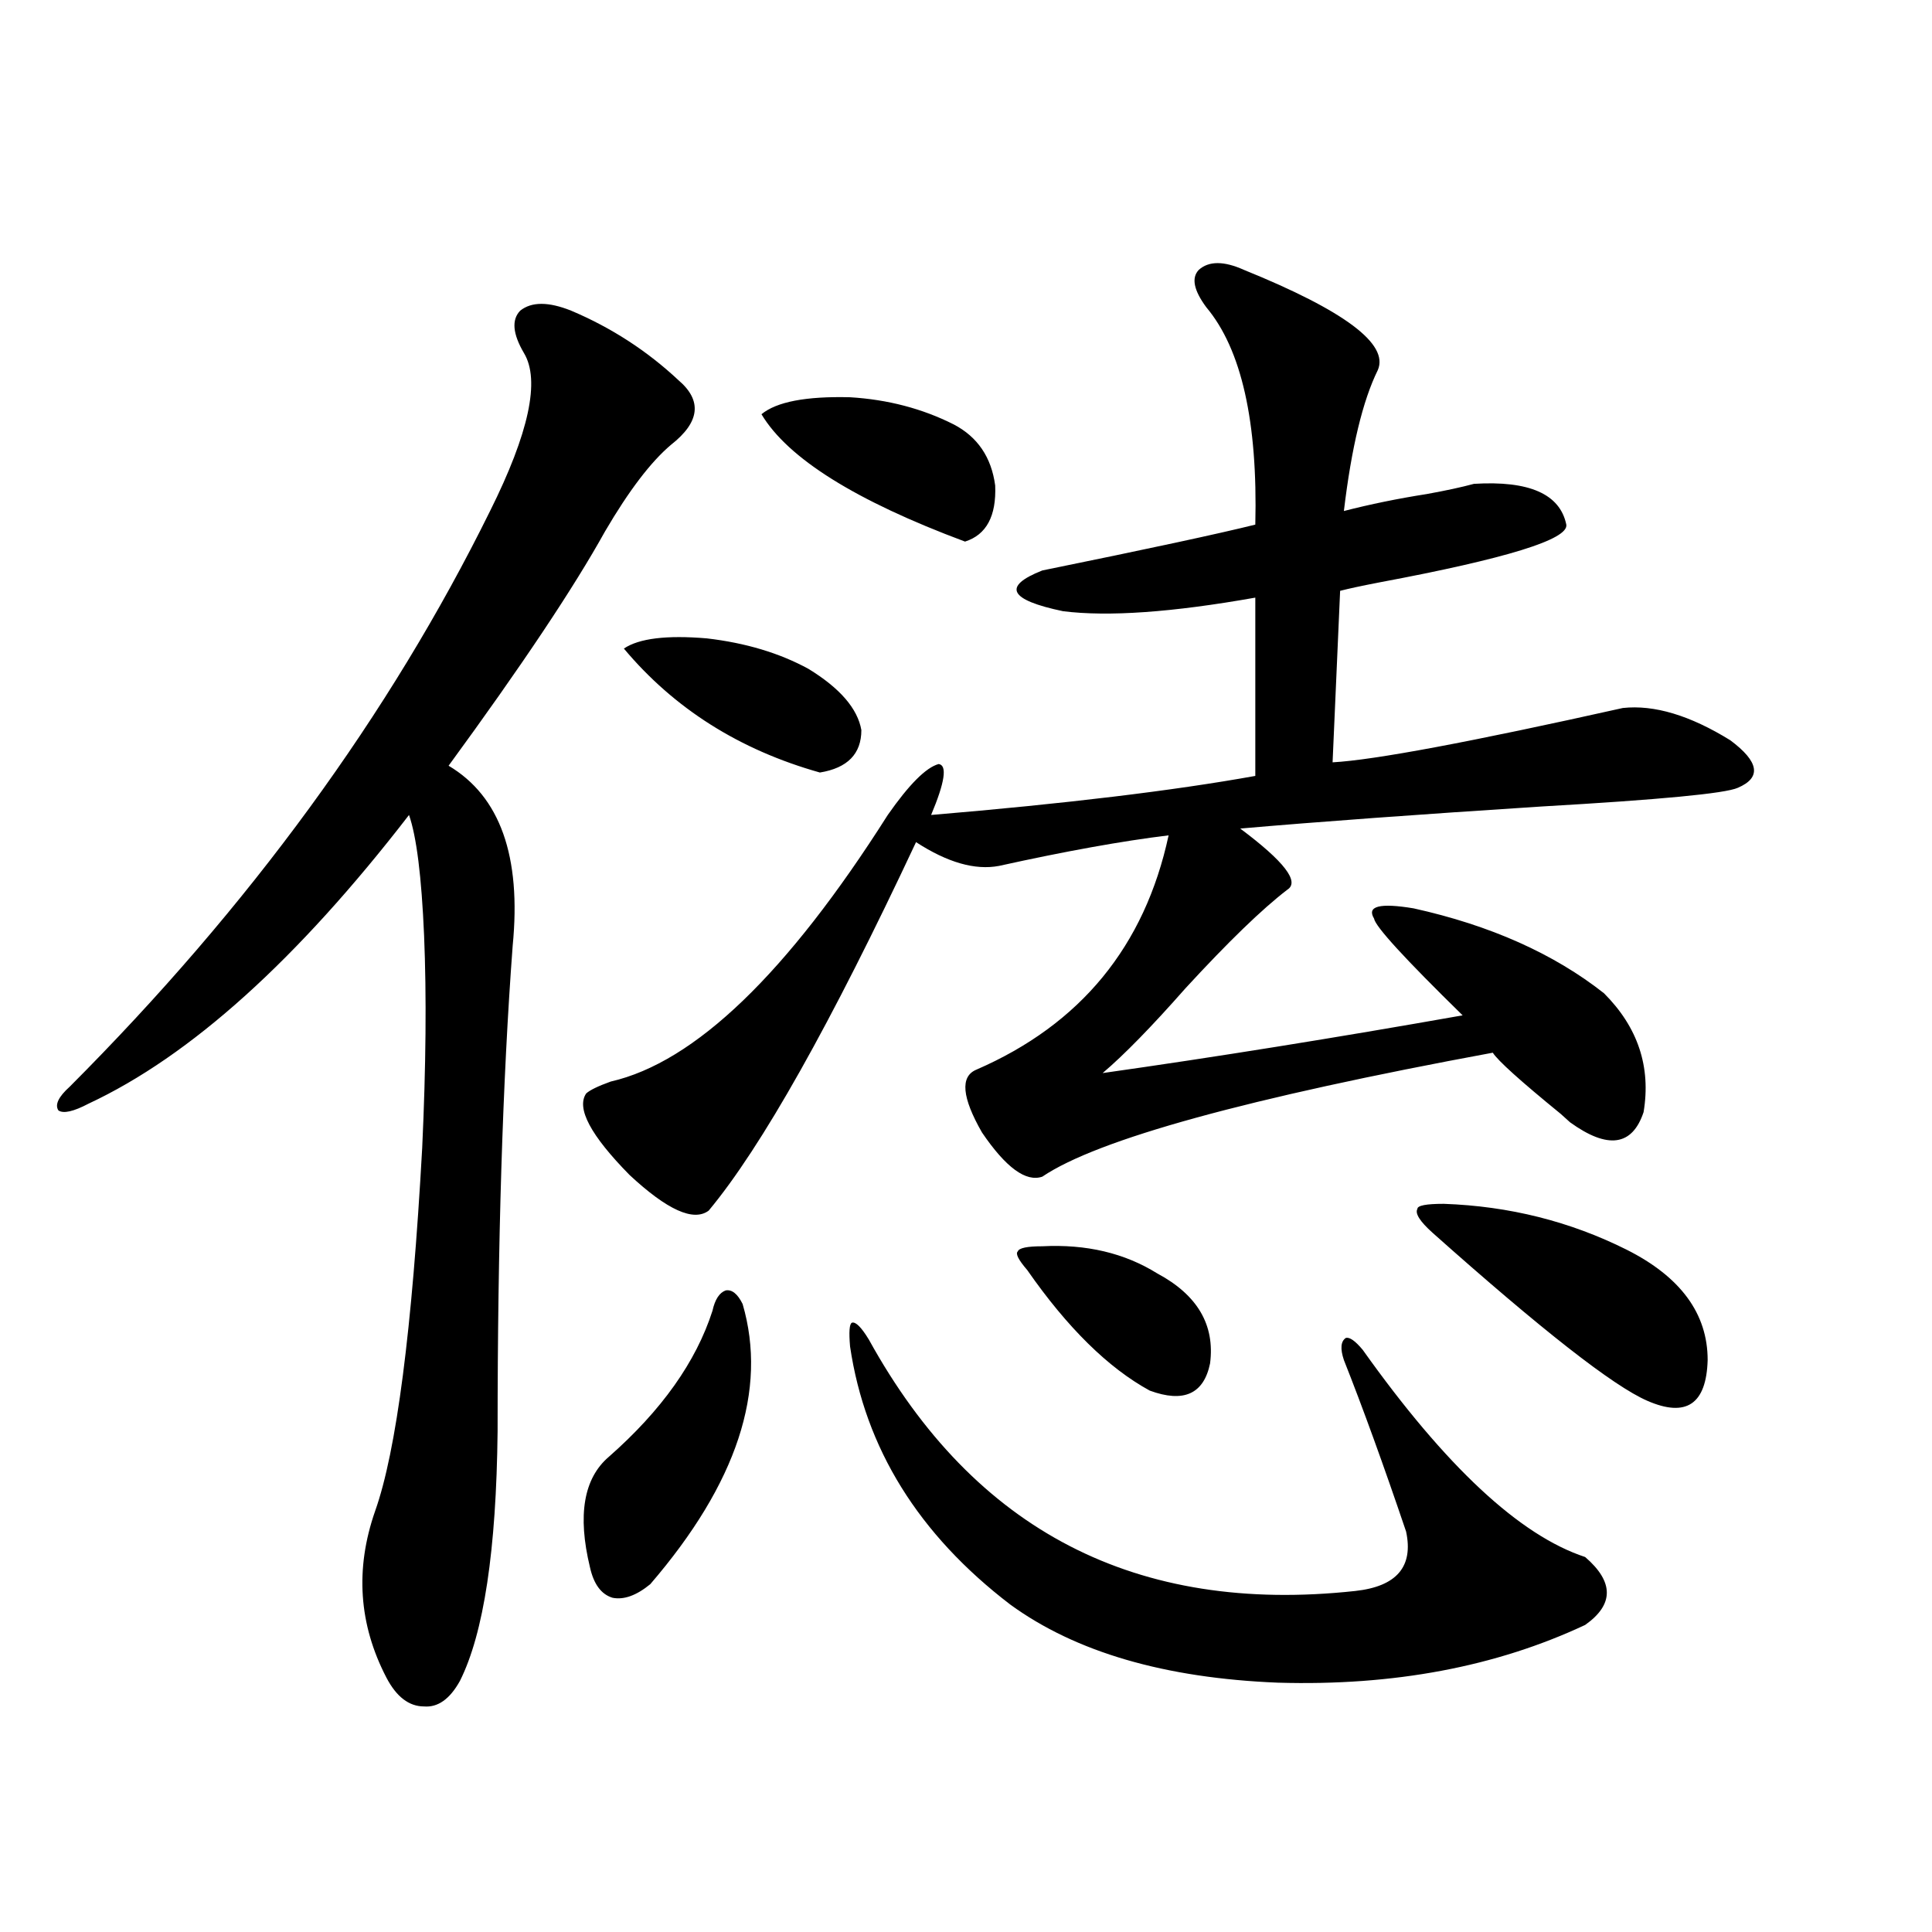 <?xml version="1.0" encoding="utf-8"?>
<!-- Generator: Adobe Illustrator 16.0.0, SVG Export Plug-In . SVG Version: 6.00 Build 0)  -->
<!DOCTYPE svg PUBLIC "-//W3C//DTD SVG 1.1//EN" "http://www.w3.org/Graphics/SVG/1.1/DTD/svg11.dtd">
<svg version="1.1" id="图层_1" xmlns="http://www.w3.org/2000/svg" xmlns:xlink="http://www.w3.org/1999/xlink" x="0px" y="0px"
	 width="1000px" height="1000px" viewBox="0 0 1000 1000" enable-background="new 0 0 1000 1000" xml:space="preserve">
<path d="M295.603,160.793c20.807,8.789,39.344,20.806,55.608,36.035c12.347,10.547,11.052,21.685-3.902,33.398
	c-10.411,8.789-21.798,23.73-34.146,44.824c-16.265,29.307-43.261,69.736-80.974,121.289c26.661,15.82,37.712,46.885,33.17,93.164
	c-5.213,69.736-7.805,153.521-7.805,251.367c-0.656,61.523-7.165,104.59-19.512,129.199c-5.213,9.366-11.387,13.761-18.536,13.184
	c-7.805,0-14.314-4.984-19.512-14.941c-14.314-27.548-16.265-56.25-5.854-86.133c11.052-31.05,19.176-93.74,24.39-188.086
	c1.951-42.188,2.271-78.799,0.976-109.863c-1.311-30.459-3.902-51.265-7.805-62.402c-57.895,75.01-113.168,124.805-165.85,149.414
	c-7.805,4.106-13.018,5.273-15.609,3.516c-1.951-2.925,0-7.031,5.854-12.305c93.001-93.164,165.514-192.48,217.556-297.949
	c20.152-40.43,26.005-67.676,17.561-81.738c-5.854-9.956-6.509-17.275-1.951-21.973C275.116,156.11,283.896,156.11,295.603,160.793z
	 M643.887,139.699c52.026,21.094,75.12,38.384,69.267,51.855c-7.805,15.82-13.658,40.142-17.561,72.949
	c13.658-3.516,27.957-6.44,42.926-8.789c9.756-1.758,17.881-3.516,24.39-5.273c28.612-1.758,44.542,5.273,47.804,21.094
	c1.296,7.622-30.899,17.578-96.583,29.883c-9.115,1.758-15.945,3.228-20.487,4.395l-3.902,88.77
	c21.463-1.167,71.538-10.547,150.24-28.125c16.25-1.758,34.786,3.818,55.608,16.699c14.954,11.138,16.25,19.336,3.902,24.609
	c-6.509,2.939-40.334,6.152-101.461,9.668c-63.748,4.106-115.775,7.91-156.094,11.426c22.759,17.002,30.884,27.549,24.39,31.641
	c-13.018,9.971-30.578,26.958-52.682,50.977c-17.561,19.927-31.874,34.58-42.926,43.945c57.88-8.198,119.997-18.154,186.337-29.883
	c-29.923-29.292-45.212-45.991-45.853-50.098c-3.902-6.44,2.927-8.198,20.487-5.273c39.664,8.789,72.513,23.442,98.534,43.945
	c17.561,17.578,24.39,38.096,20.487,61.523c-5.854,17.578-18.536,19.336-38.048,5.273c-1.311-1.167-2.927-2.637-4.878-4.395
	c-20.823-16.987-32.53-27.534-35.121-31.641c-126.826,23.442-204.553,44.824-233.165,64.16c-8.46,2.939-18.871-4.683-31.219-22.852
	c-10.411-18.154-11.387-29.004-2.927-32.52c53.977-23.428,87.147-63.857,99.51-121.289c-24.07,2.939-53.337,8.213-87.803,15.82
	c-12.363,2.349-26.676-1.758-42.926-12.305c-44.237,94.346-79.998,157.915-107.314,190.723c-7.805,5.864-21.463-0.288-40.975-18.457
	c-20.167-20.503-27.652-34.565-22.438-42.188c1.951-1.758,6.174-3.804,12.683-6.152c43.566-9.956,91.37-55.947,143.411-137.988
	c11.052-15.82,19.832-24.609,26.341-26.367c4.542,0.591,3.247,9.38-3.902,26.367c69.587-5.85,125.515-12.593,167.801-20.215v-92.285
	c-42.926,7.622-76.096,9.971-99.51,7.031c-27.972-5.85-31.554-12.881-10.731-21.094c54.633-11.123,91.37-19.033,110.241-23.73
	c1.296-53.311-7.164-90.815-25.365-112.5c-6.509-8.789-7.805-15.229-3.902-19.336C625.671,135.017,633.476,135.017,643.887,139.699z
	 M384.381,674.953c13.003,44.536-2.927,92.876-47.804,145.02c-7.165,5.864-13.658,8.199-19.512,7.031
	c-5.854-1.758-9.756-7.031-11.707-15.82c-6.509-26.943-3.262-45.991,9.756-57.129c27.316-24.019,45.197-49.219,53.657-75.586
	c1.296-5.85,3.567-9.365,6.829-10.547C378.848,667.346,381.775,669.68,384.381,674.953z M322.919,335.695
	c7.805-5.273,22.103-7.031,42.926-5.273c20.152,2.349,37.712,7.622,52.682,15.82c16.25,9.971,25.365,20.518,27.316,31.641
	c0,12.305-7.165,19.639-21.463,21.973C382.75,388.142,348.925,366.76,322.919,335.695z M394.137,214.406
	c7.805-6.44,23.079-9.365,45.853-8.789c19.512,1.182,37.392,5.864,53.657,14.063c12.347,6.455,19.512,17.002,21.463,31.641
	c0.64,15.82-4.558,25.488-15.609,29.004C442.917,259.23,407.795,237.258,394.137,214.406z M439.99,696.926
	c-0.656-7.607-0.335-11.714,0.976-12.305c1.951-0.576,4.878,2.349,8.78,8.789c54.633,99.028,138.533,142.383,251.701,130.078
	c21.463-2.334,30.243-12.593,26.341-30.762c-11.707-34.565-22.438-64.16-32.194-88.77c-1.951-5.85-1.631-9.668,0.976-11.426
	c1.951-0.576,4.878,1.47,8.78,6.152c42.926,60.356,81.294,96.104,115.119,107.227c14.954,12.896,14.954,24.609,0,35.156
	c-46.188,21.671-99.19,31.641-159.021,29.883c-58.535-2.348-104.723-15.82-138.533-40.43
	C475.431,794.196,447.794,749.66,439.99,696.926z M539.5,645.07c22.759-1.167,42.591,3.516,59.511,14.063
	c20.807,11.138,29.908,26.67,27.316,46.582c-3.262,15.82-13.658,20.518-31.219,14.063c-21.463-11.714-42.606-32.52-63.413-62.402
	c-4.558-5.273-6.189-8.486-4.878-9.668C527.457,645.949,531.695,645.07,539.5,645.07z M747.299,623.098
	c33.81,1.182,65.364,9.092,94.632,23.73c27.957,14.063,41.95,33.11,41.95,57.129c-0.656,22.852-11.067,29.883-31.219,21.094
	c-17.561-7.607-54.633-36.611-111.217-87.012c-6.509-5.85-9.115-9.956-7.805-12.305
	C733.641,623.977,738.184,623.098,747.299,623.098z"/>
</svg>
